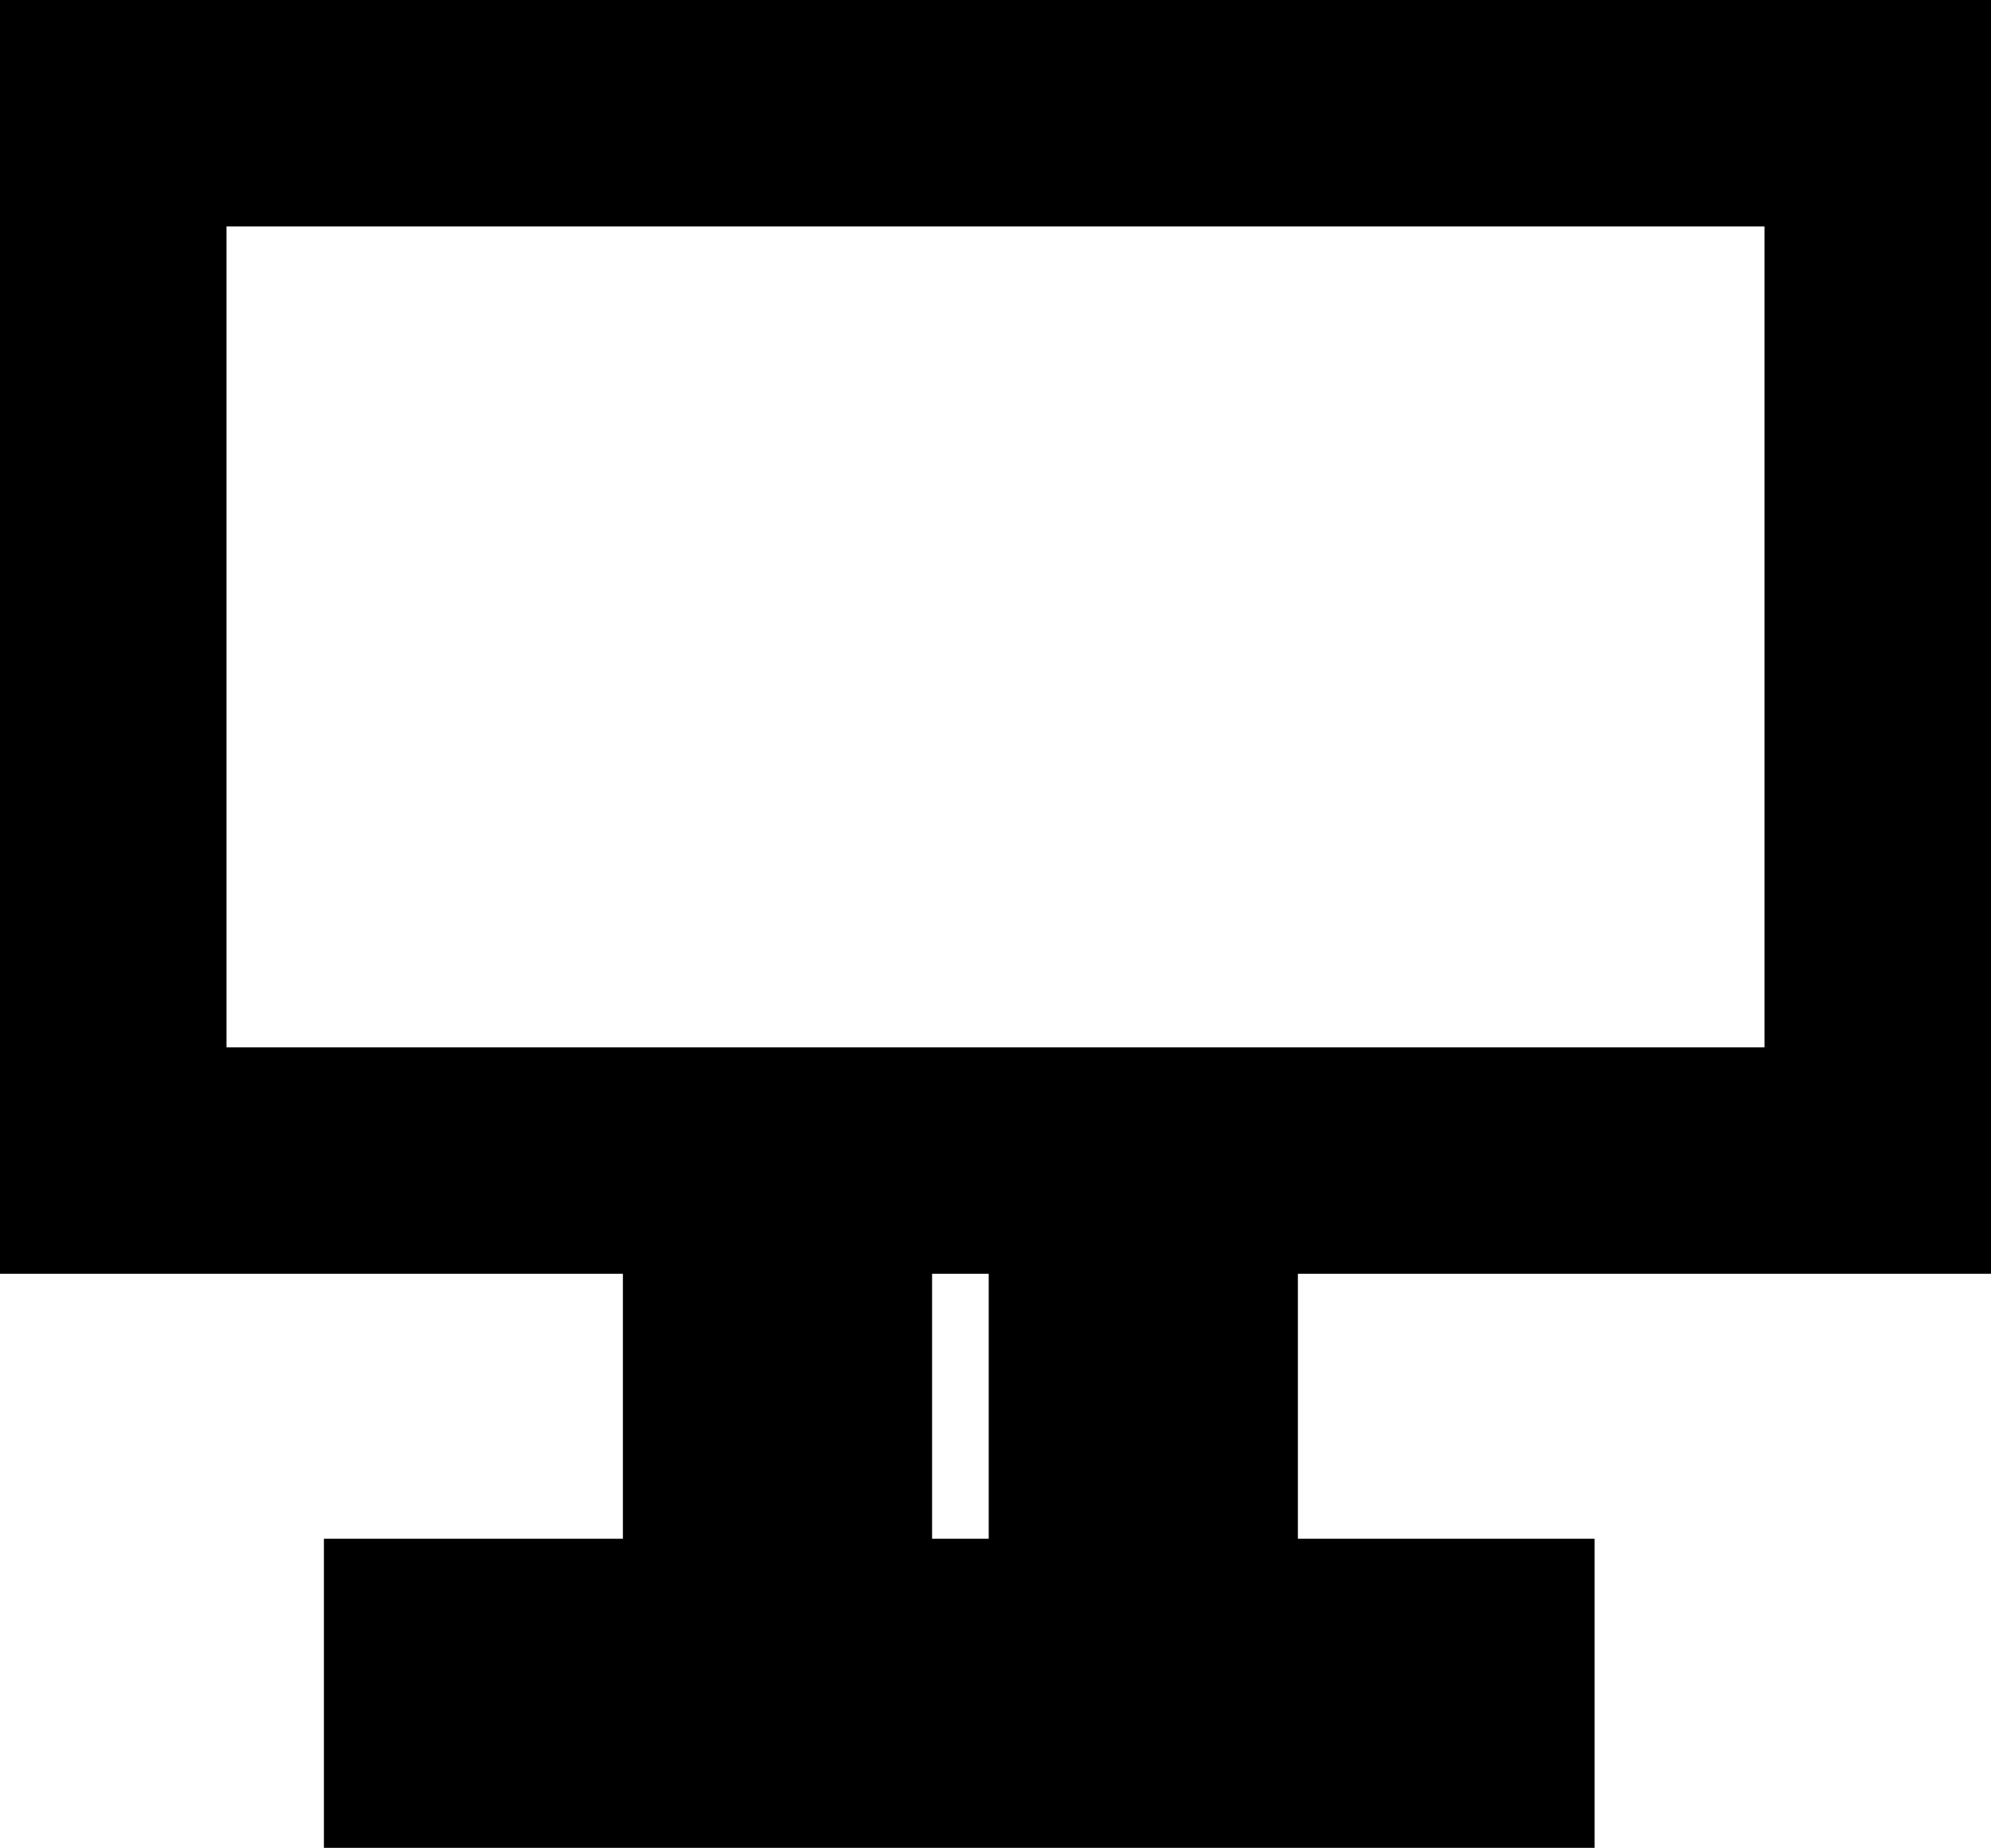 <svg id="it" xmlns="http://www.w3.org/2000/svg" width="17.58" height="16.32" viewBox="0 0 17.58 16.32">
  <title>ikoonid</title>
  <path d="M2.92,3.07H16.5v7.25H2.92Zm-2,9.25V1.07H18.5V12.32H12.38v2.34H15v2.73H3.78V14.66H6.42V12.32Zm8.23,0v2.34h.5V12.32Z" transform="translate(-0.92 -1.07)" style="fill-rule: evenodd"/>
</svg>
